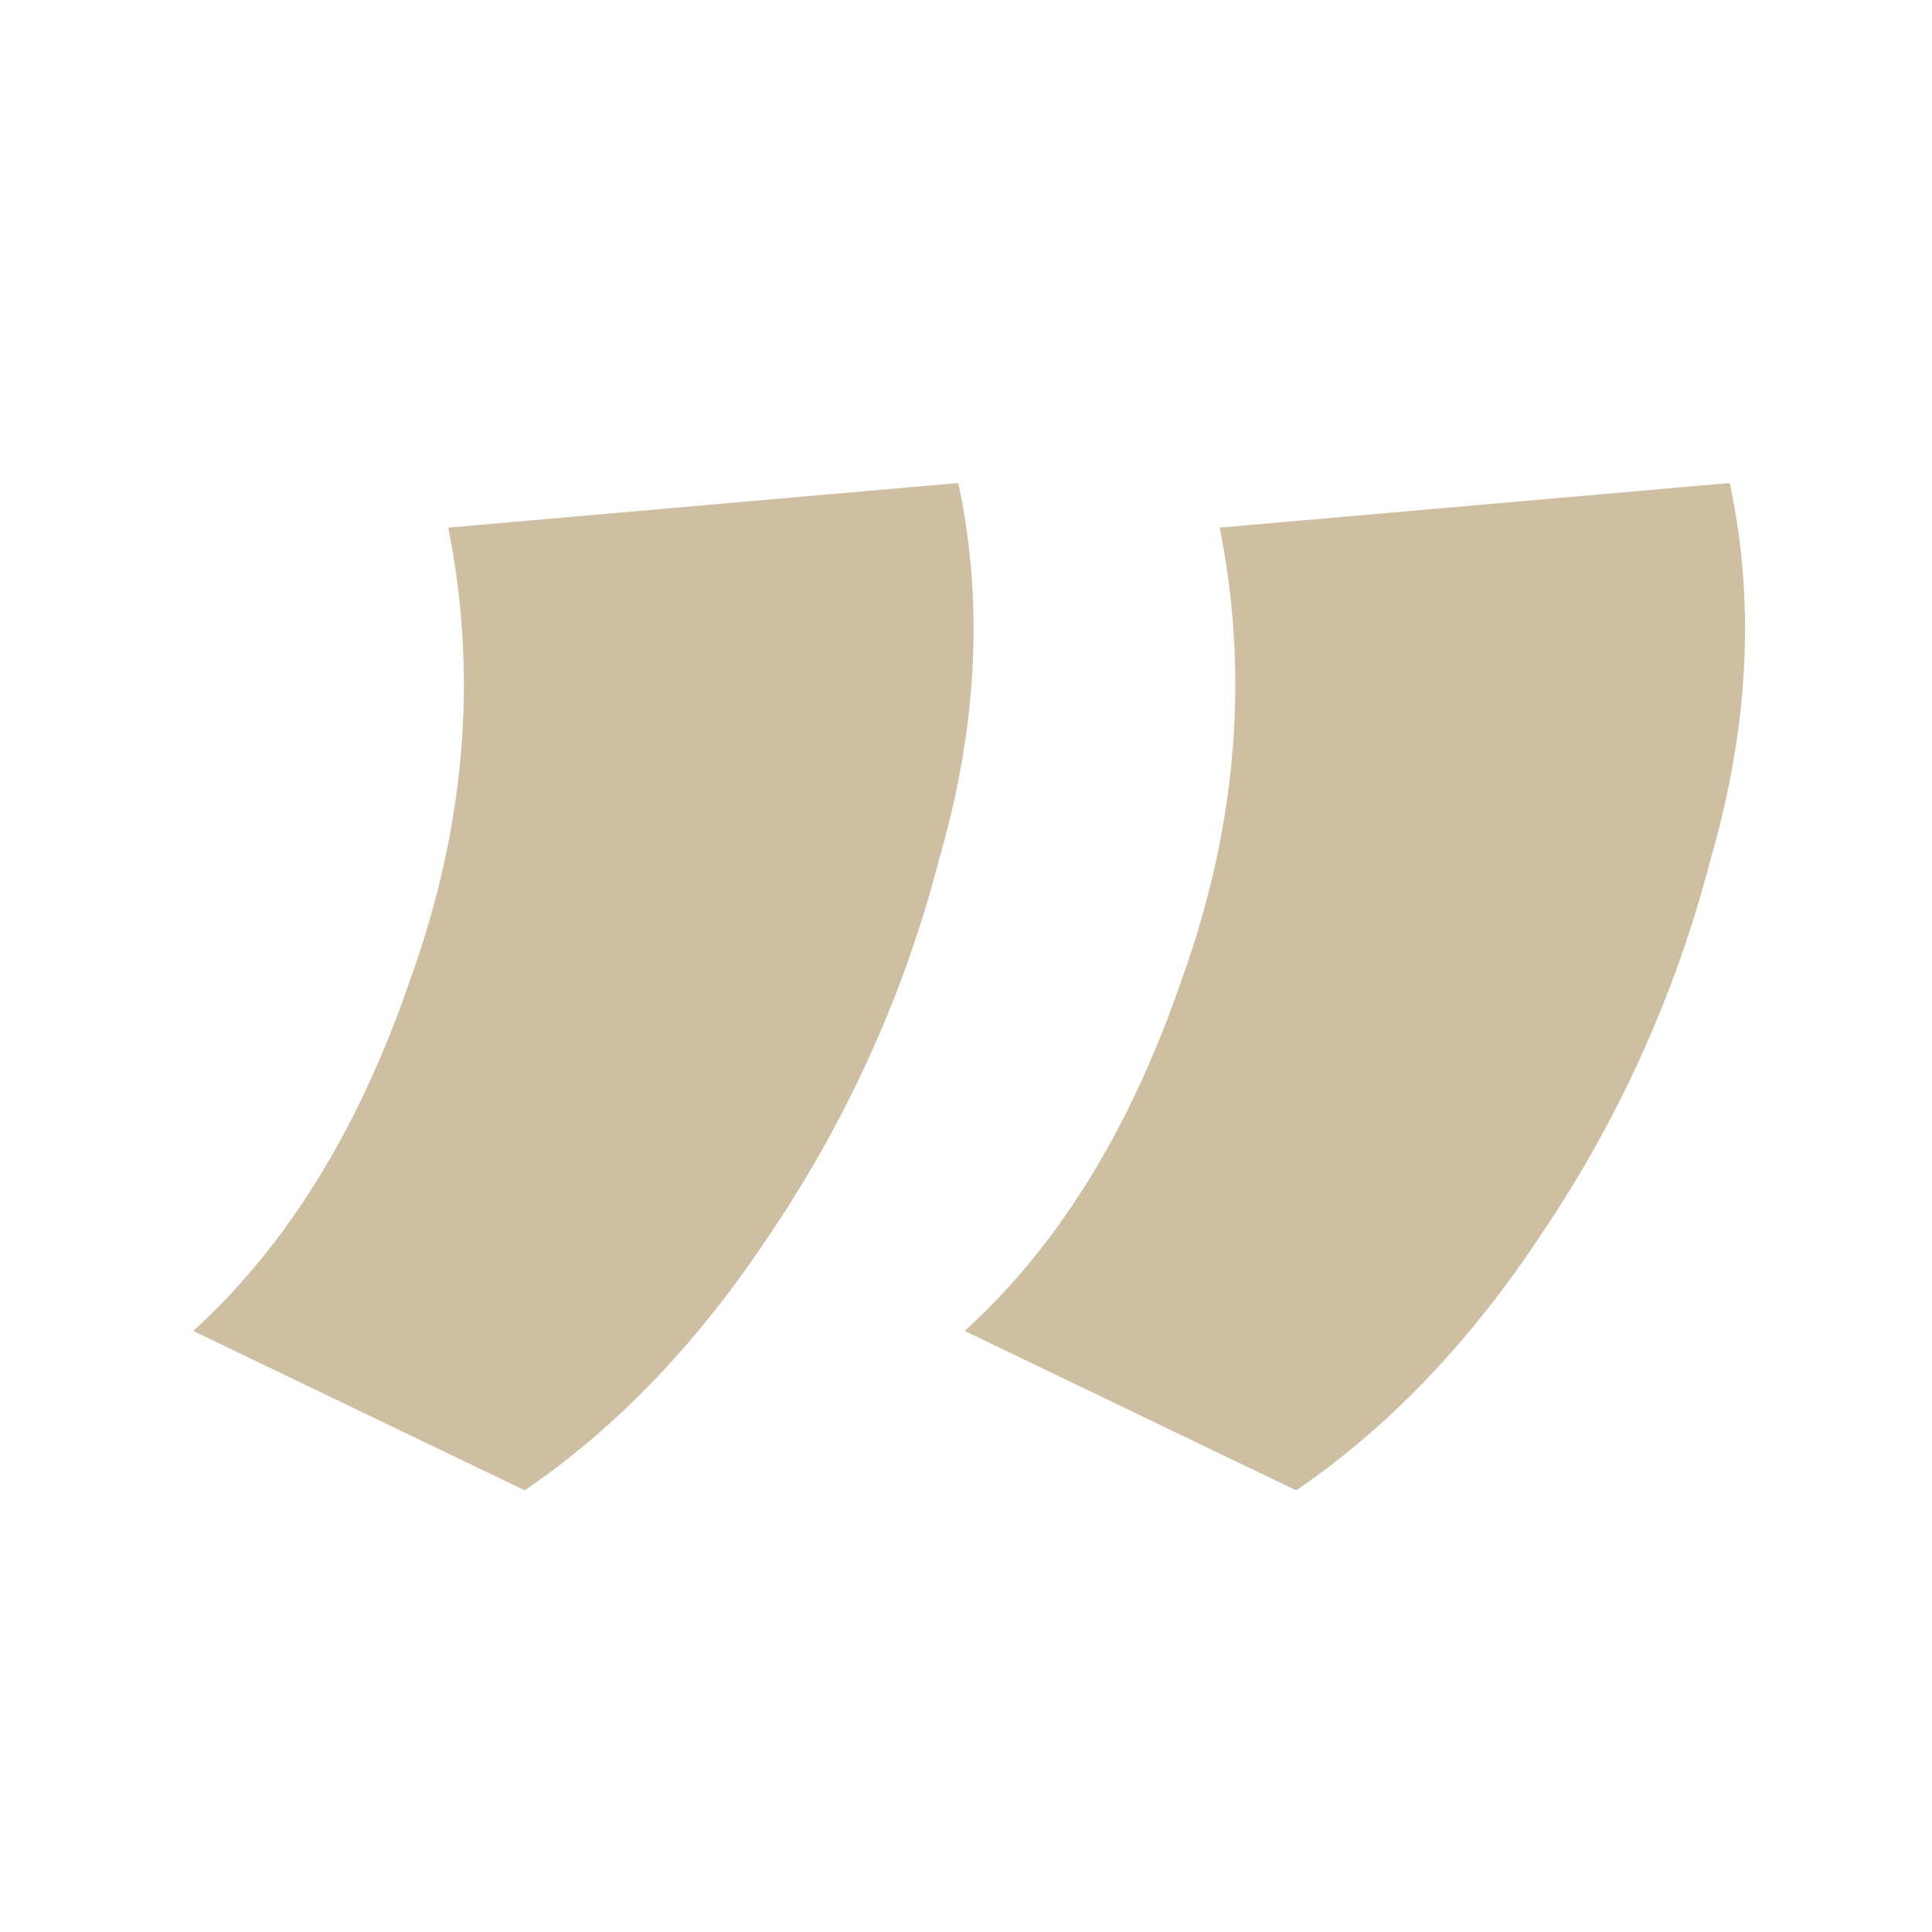<svg width="40" height="40" viewBox="0 0 40 40" fill="none" xmlns="http://www.w3.org/2000/svg">
    <g clip-path="url(#kqg6q06y1a)">
        <path d="M10.864 30.856 4 27.556c1.936-1.76 3.432-4.18 4.488-7.26 1.144-3.168 1.408-6.292.792-9.372L19.84 10c.528 2.464.396 5.06-.396 7.788a24.955 24.955 0 0 1-3.432 7.656c-1.496 2.288-3.212 4.092-5.148 5.412zm15.972 0-6.864-3.3c1.936-1.76 3.432-4.18 4.488-7.26 1.144-3.168 1.408-6.292.792-9.372L35.812 10c.528 2.464.396 5.06-.396 7.788a24.955 24.955 0 0 1-3.432 7.656c-1.496 2.288-3.212 4.092-5.148 5.412z" fill="#CEBFA3"/>
    </g>
    <defs>
        <clipPath id="kqg6q06y1a">
            <rect width="40" height="40" rx="20" fill="#fff"/>
        </clipPath>
    </defs>
</svg>

